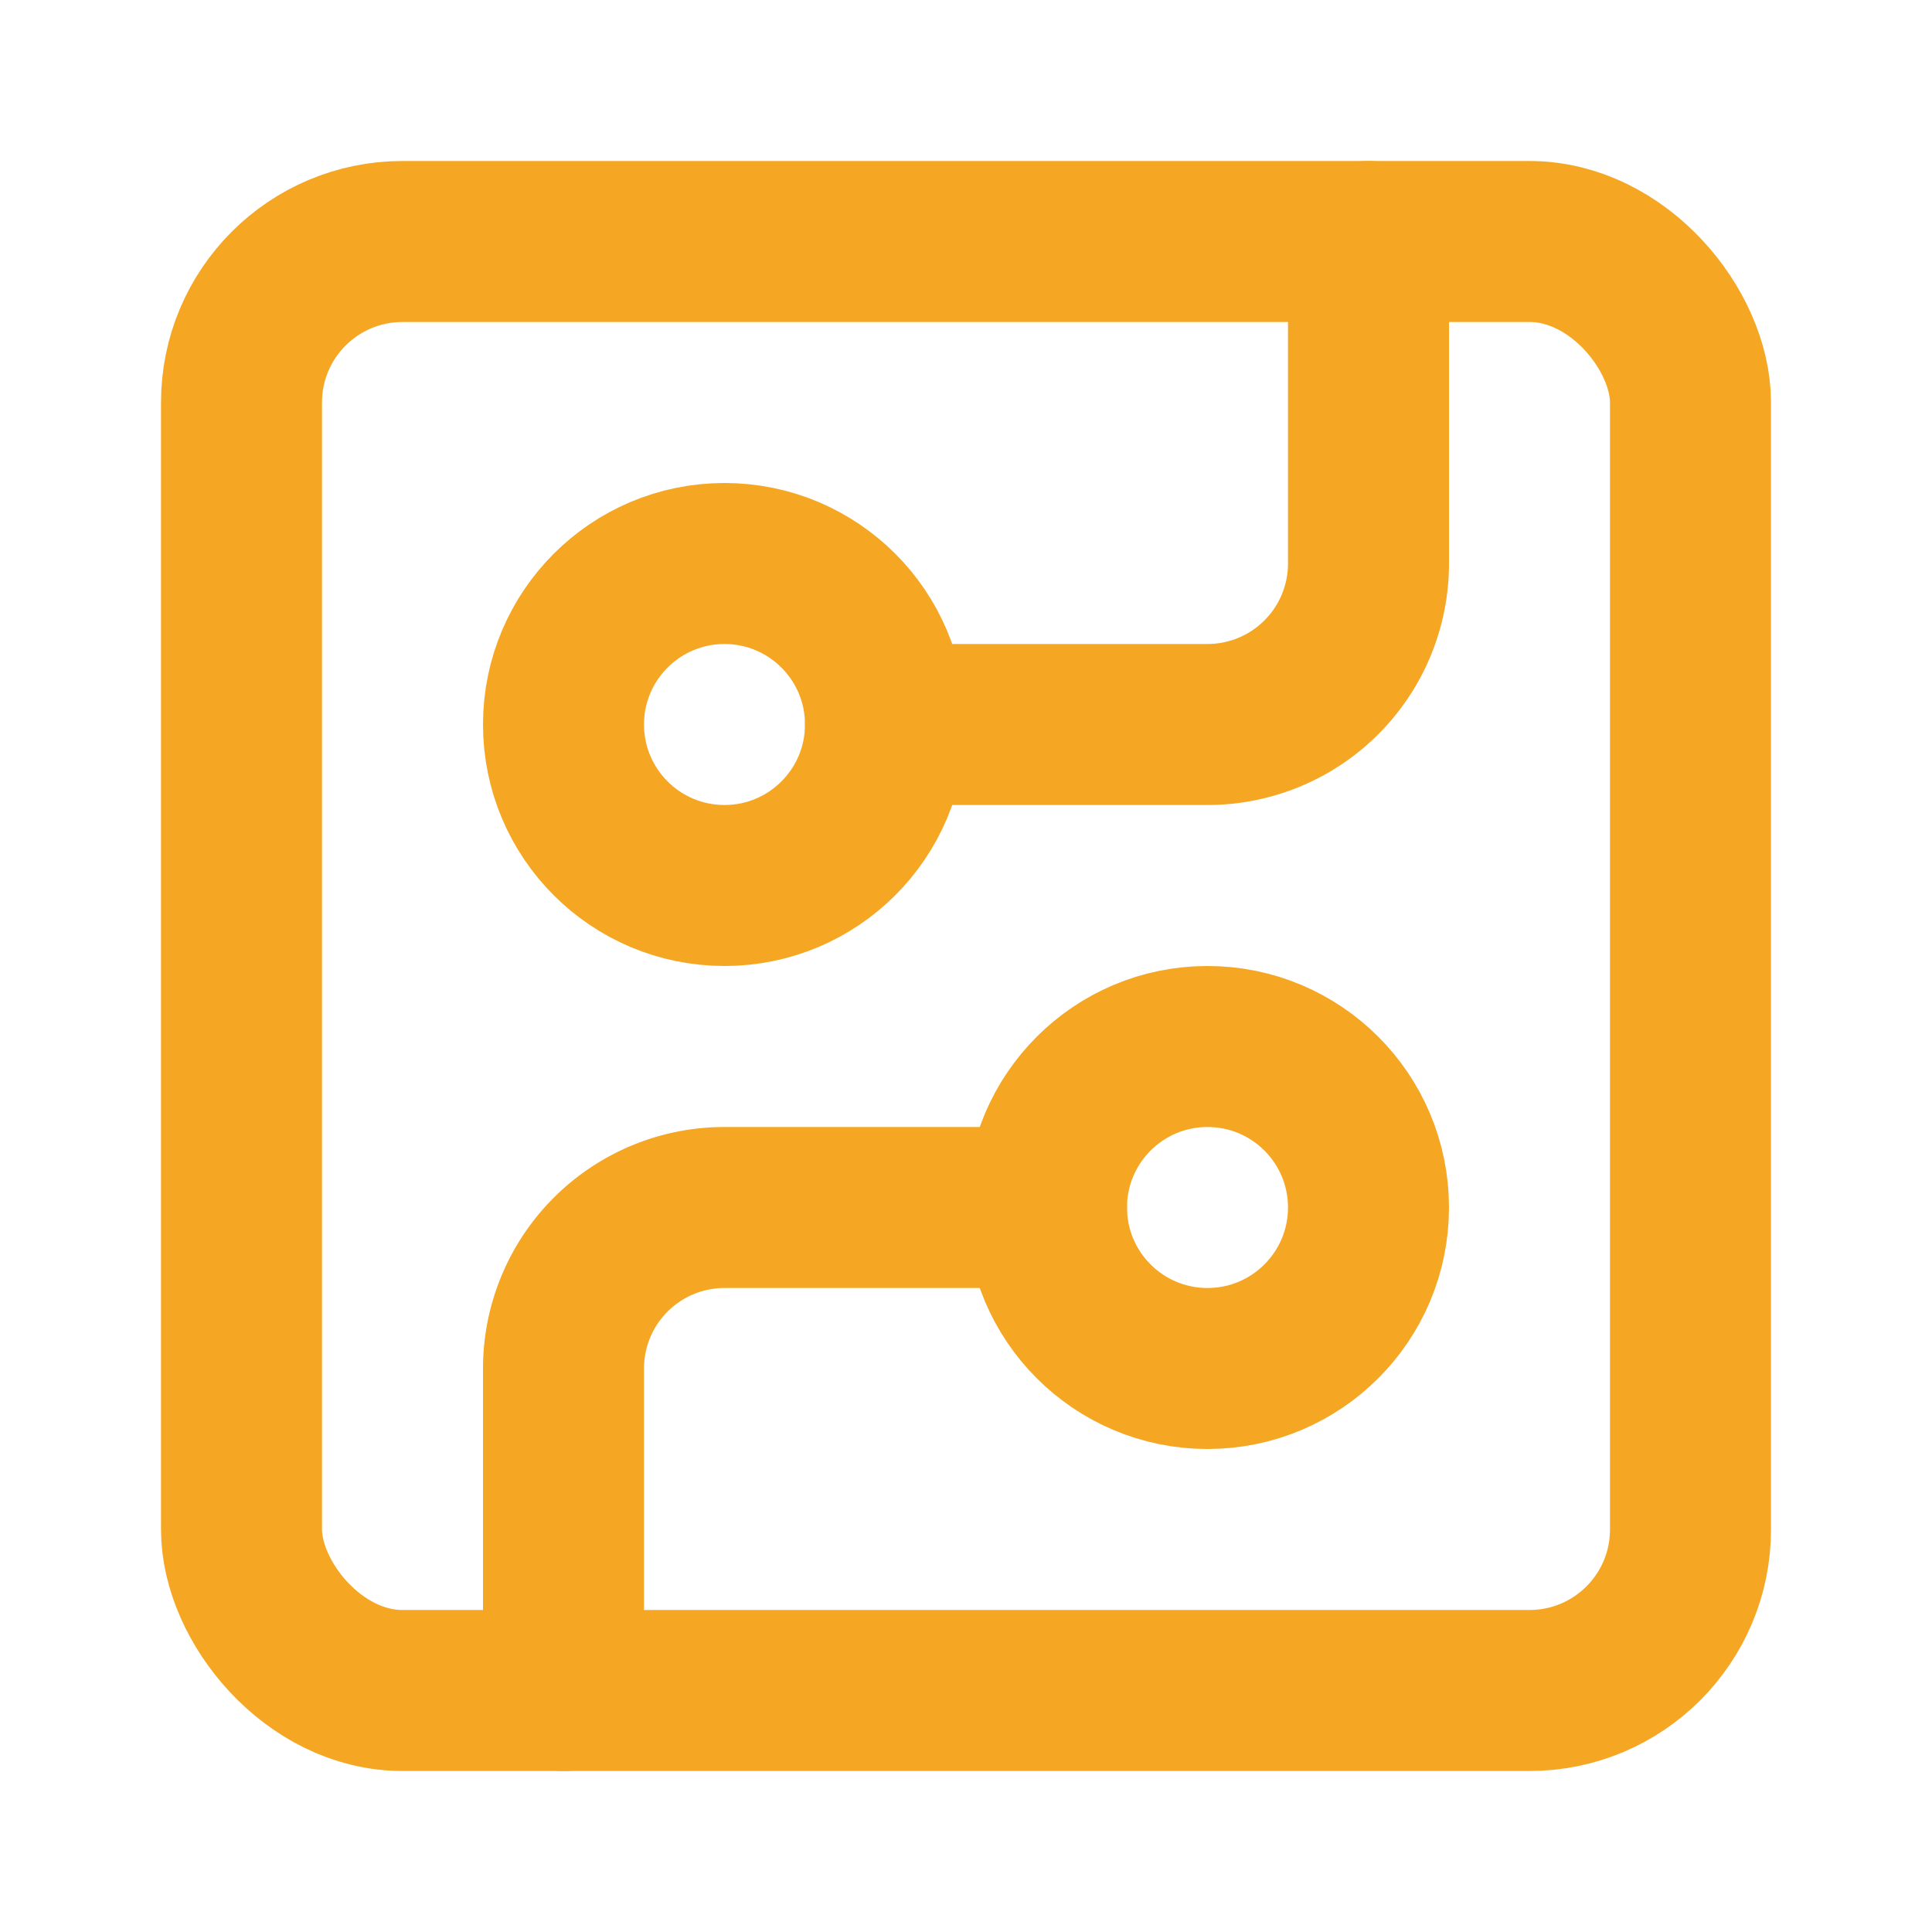 <?xml version="1.0" encoding="UTF-8" standalone="no"?>
<svg
   width="24"
   height="24"
   viewBox="0 0 24 24"
   fill="none"
   stroke="currentColor"
   stroke-width="2"
   stroke-linecap="round"
   stroke-linejoin="round"
   class="lucide lucide-circuit-board-icon lucide-circuit-board"
   version="1.1"
   id="svg2"
   sodipodi:docname="circuit-board.svg"
   inkscape:version="1.4.2 (ebf0e940d0, 2025-05-08)"
   xmlns:inkscape="http://www.inkscape.org/namespaces/inkscape"
   xmlns:sodipodi="http://sodipodi.sourceforge.net/DTD/sodipodi-0.dtd"
   xmlns="http://www.w3.org/2000/svg"
   xmlns:svg="http://www.w3.org/2000/svg">
  <defs
     id="defs2" />
  <sodipodi:namedview
     id="namedview2"
     pagecolor="#ffffff"
     bordercolor="#000000"
     borderopacity="0.25"
     inkscape:showpageshadow="2"
     inkscape:pageopacity="0.0"
     inkscape:pagecheckerboard="0"
     inkscape:deskcolor="#d1d1d1"
     inkscape:zoom="48.333333"
     inkscape:cx="11.989655"
     inkscape:cy="12"
     inkscape:window-width="2363"
     inkscape:window-height="1104"
     inkscape:window-x="0"
     inkscape:window-y="0"
     inkscape:window-maximized="0"
     inkscape:current-layer="svg2" />
  <rect
     width="18"
     height="18"
     x="3"
     y="3"
     rx="2"
     id="rect1"
     style="stroke:#f5a623;stroke-opacity:1" />
  <path
     d="M11 9h4a2 2 0 0 0 2-2V3"
     id="path1"
     style="stroke:#f5a623;stroke-opacity:1" />
  <circle
     cx="9"
     cy="9"
     r="2"
     id="circle1"
     style="stroke:#f5a623;stroke-opacity:1" />
  <path
     d="M7 21v-4a2 2 0 0 1 2-2h4"
     id="path2"
     style="stroke:#f5a623;stroke-opacity:1" />
  <circle
     cx="15"
     cy="15"
     r="2"
     id="circle2"
     style="stroke:#f5a623;stroke-opacity:1" />
</svg>
